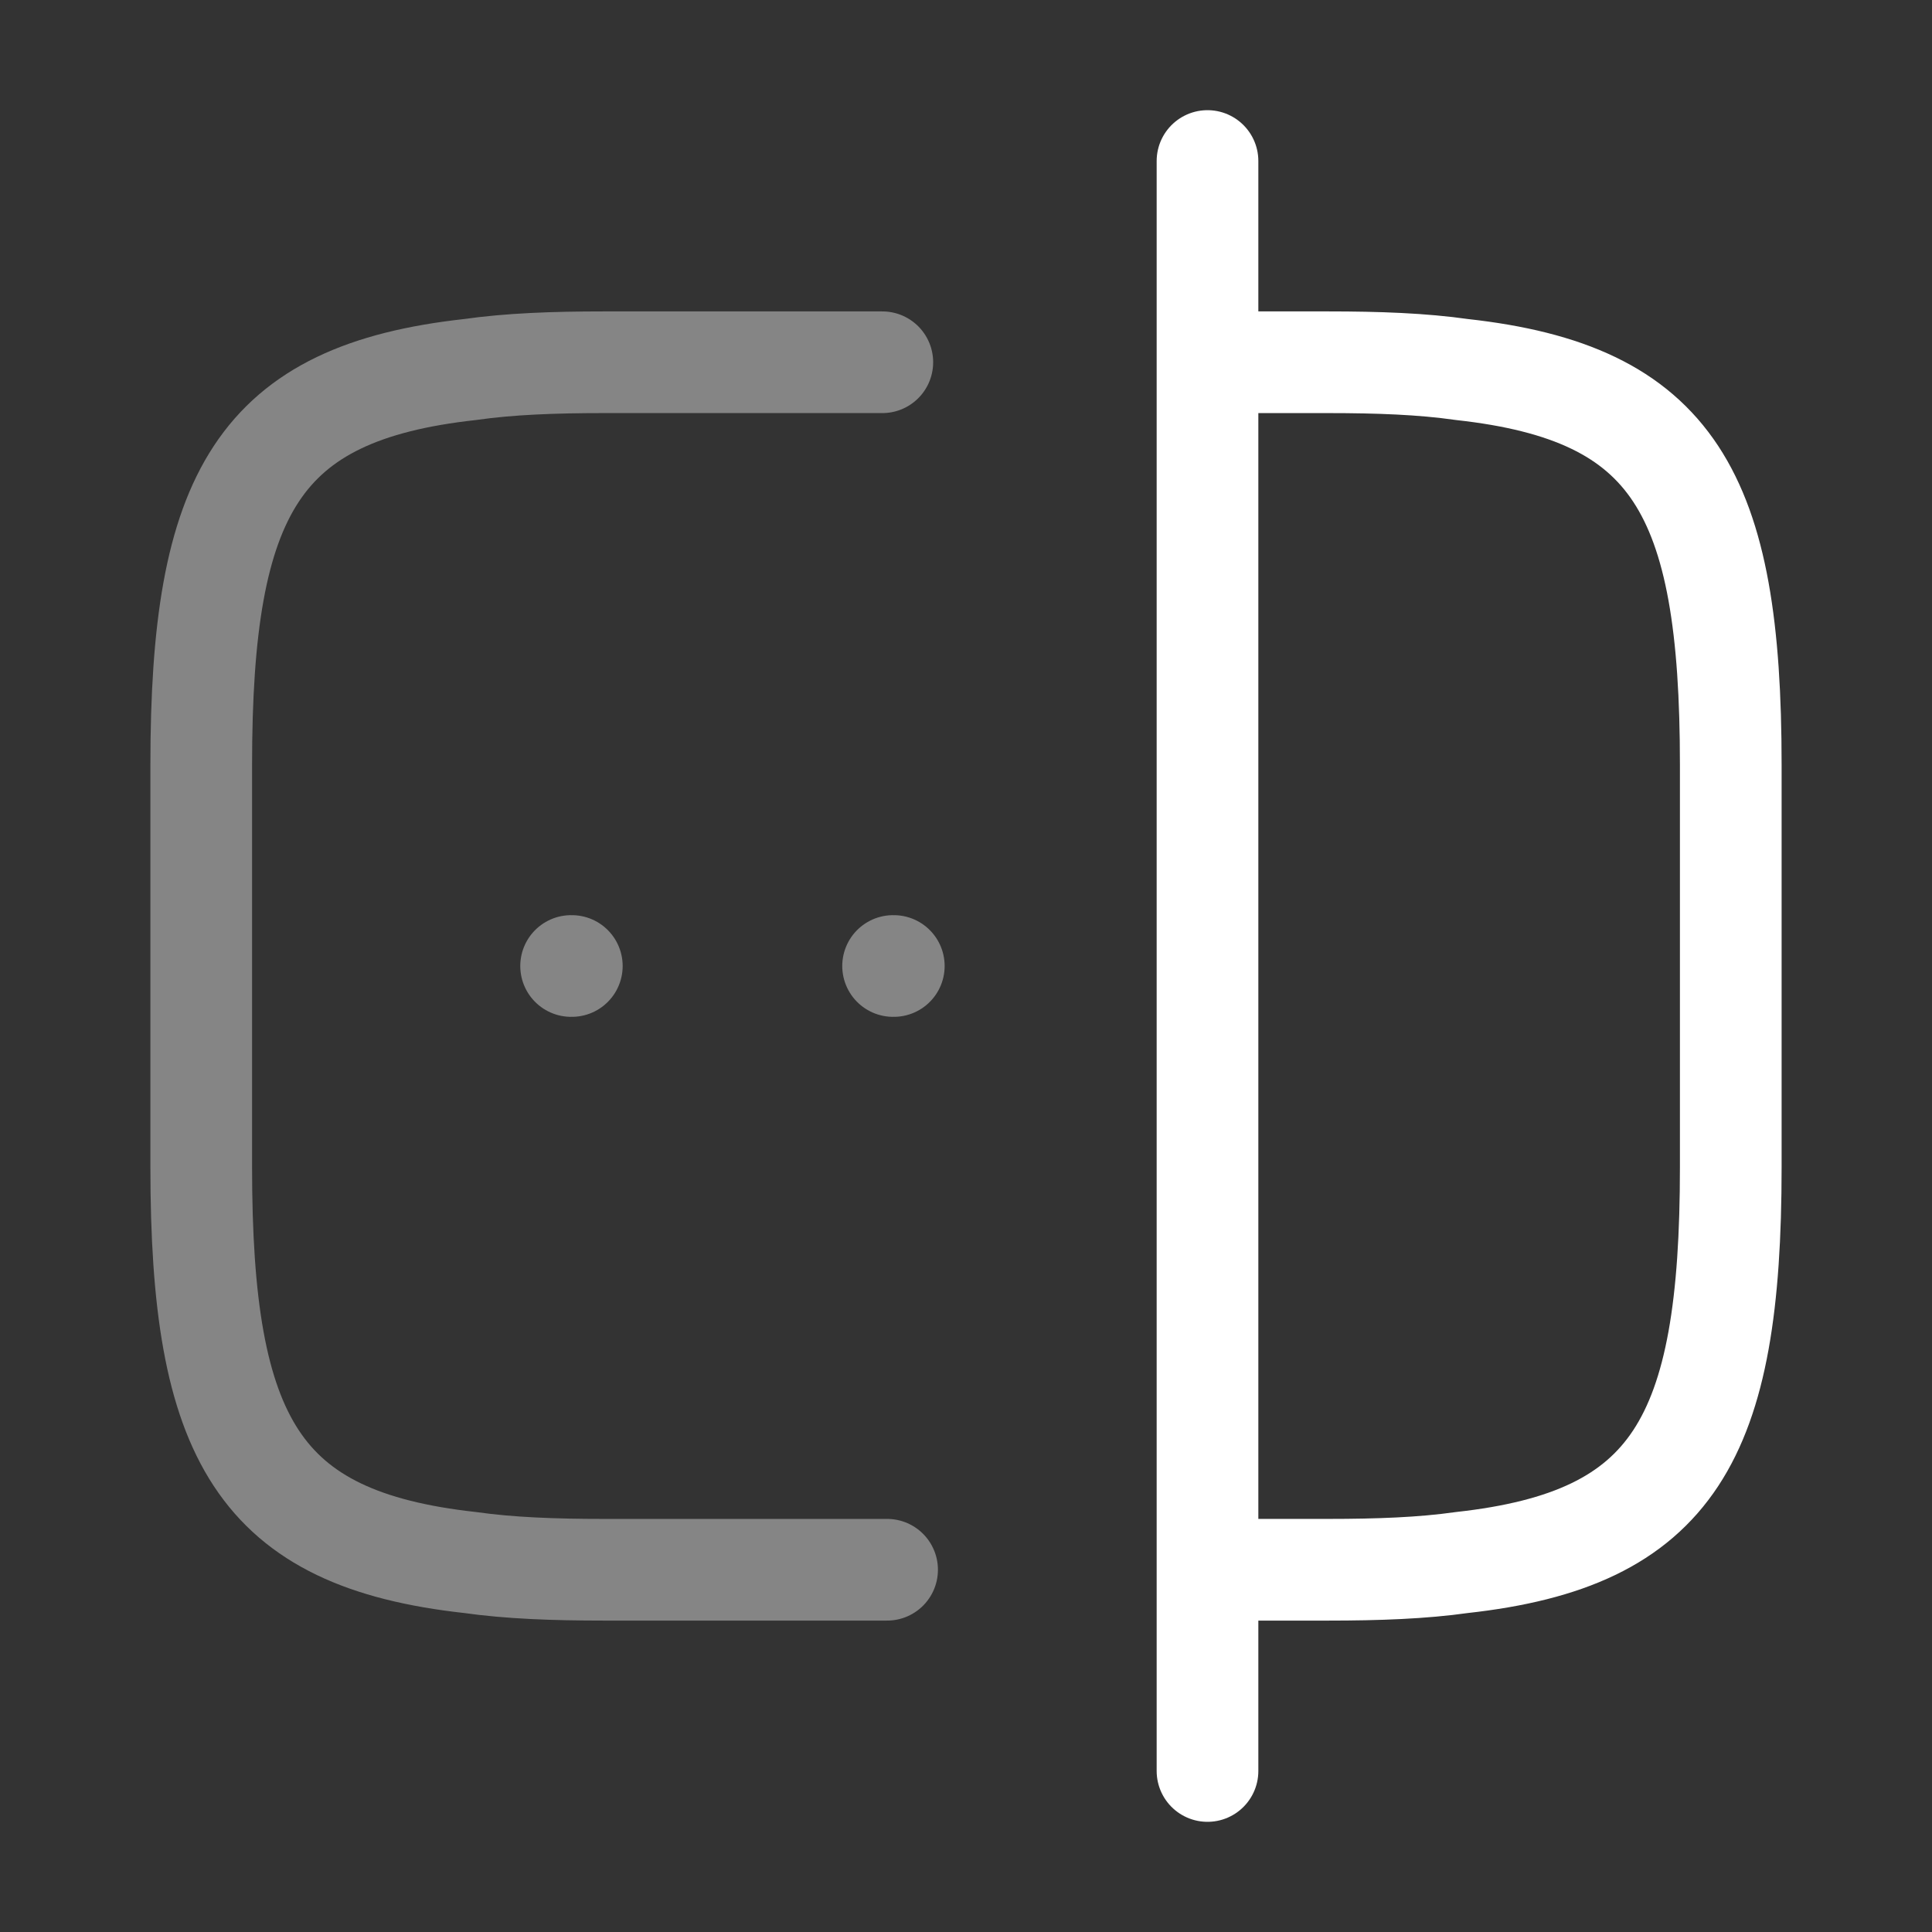<svg width="38" height="38" viewBox="0 0 38 38" fill="none" xmlns="http://www.w3.org/2000/svg">
<rect x="0" y="0" width="38" height="38" fill="#333333" stroke="none"/>
<path opacity="0.4" d="M17.448 30.875H11.875C10.893 30.875 10.023 30.843 9.247 30.733C5.083 30.273 3.958 28.31 3.958 22.958V15.042C3.958 9.69 5.083 7.727 9.247 7.268C10.023 7.157 10.893 7.125 11.875 7.125H17.354" stroke="white" stroke-width="2" stroke-linecap="round" stroke-linejoin="round"/>
<path d="M23.782 7.125H26.125C27.107 7.125 27.978 7.157 28.753 7.268C32.918 7.727 34.042 9.69 34.042 15.042V22.958C34.042 28.31 32.918 30.273 28.753 30.733C27.978 30.843 27.107 30.875 26.125 30.875H23.782" stroke="white" stroke-width="2" stroke-linecap="round" stroke-linejoin="round"/>
<path d="M23.75 3.167V34.833" stroke="white" stroke-width="2" stroke-linecap="round" stroke-linejoin="round"/>
<path opacity="0.4" d="M17.566 19H17.58" stroke="white" stroke-width="2" stroke-linecap="round" stroke-linejoin="round"/>
<path opacity="0.4" d="M11.233 19H11.247" stroke="white" stroke-width="2" stroke-linecap="round" stroke-linejoin="round"/>
</svg>
